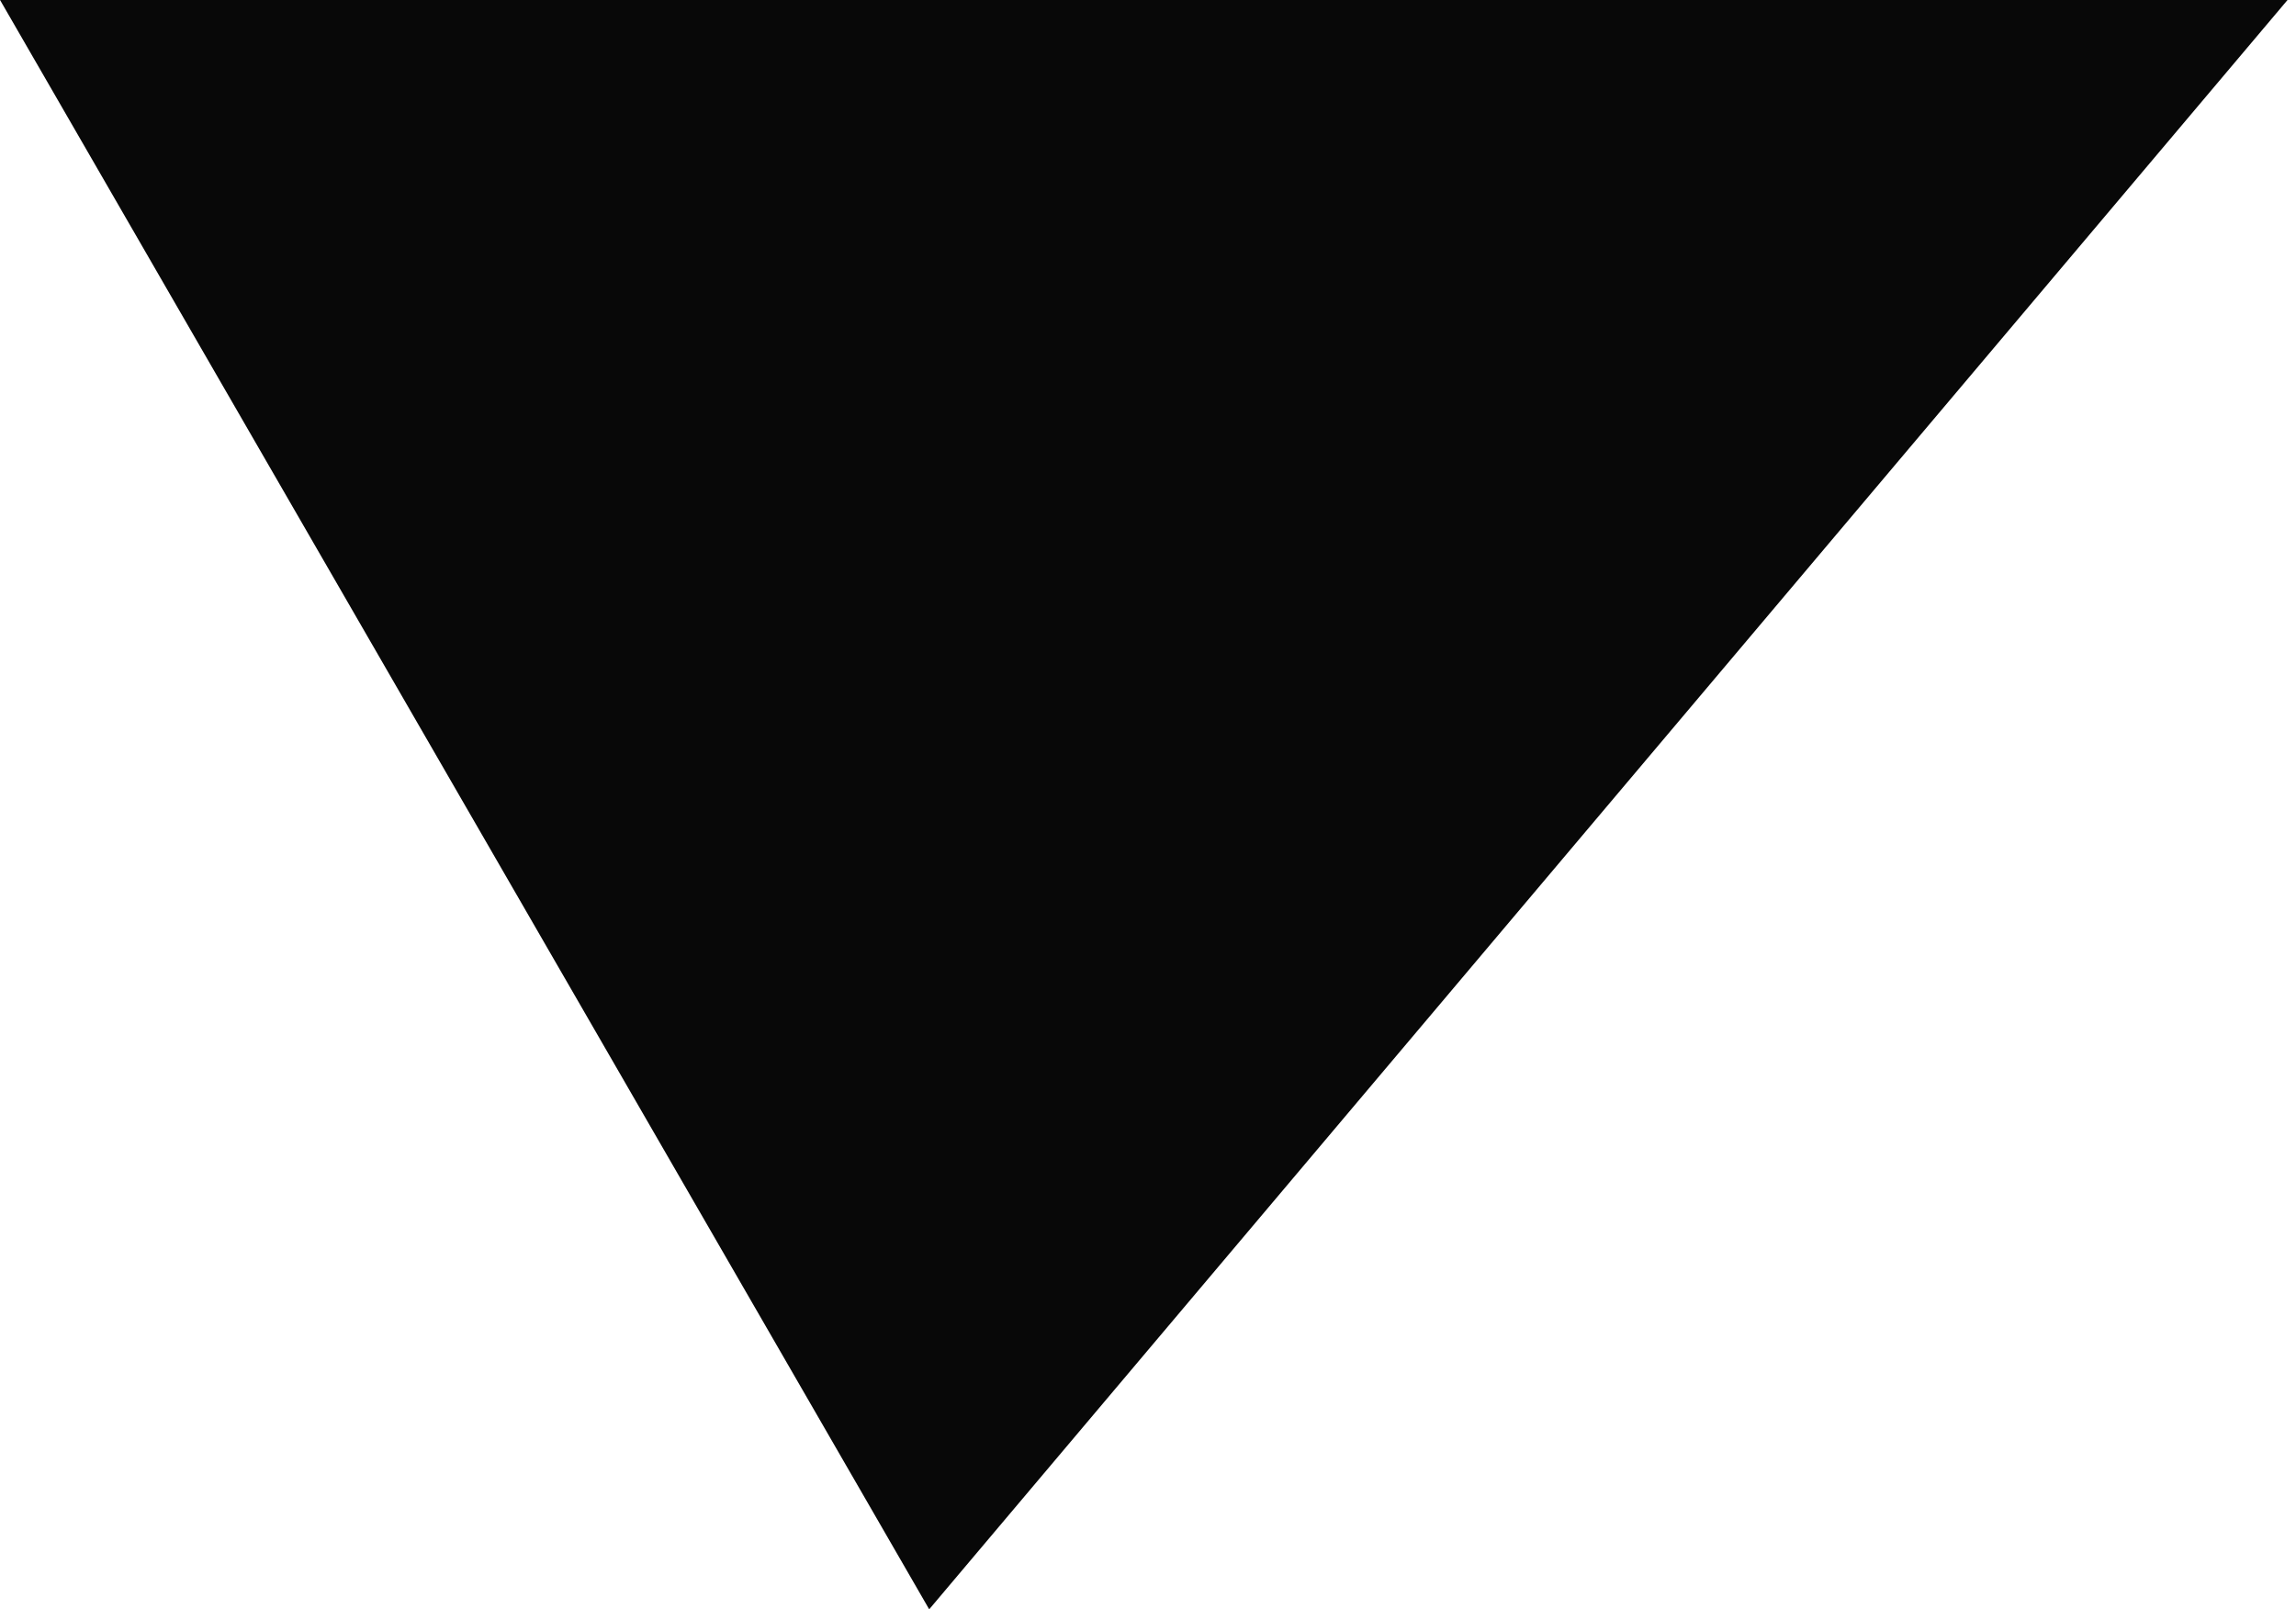 <?xml version="1.0" encoding="UTF-8"?> <svg xmlns="http://www.w3.org/2000/svg" width="107" height="75" viewBox="0 0 107 75" fill="none"><path d="M0.002 3.82384e-06L106.605 7.04207e-06L43.303 75L0.002 3.82384e-06Z" fill="#080808"></path></svg> 